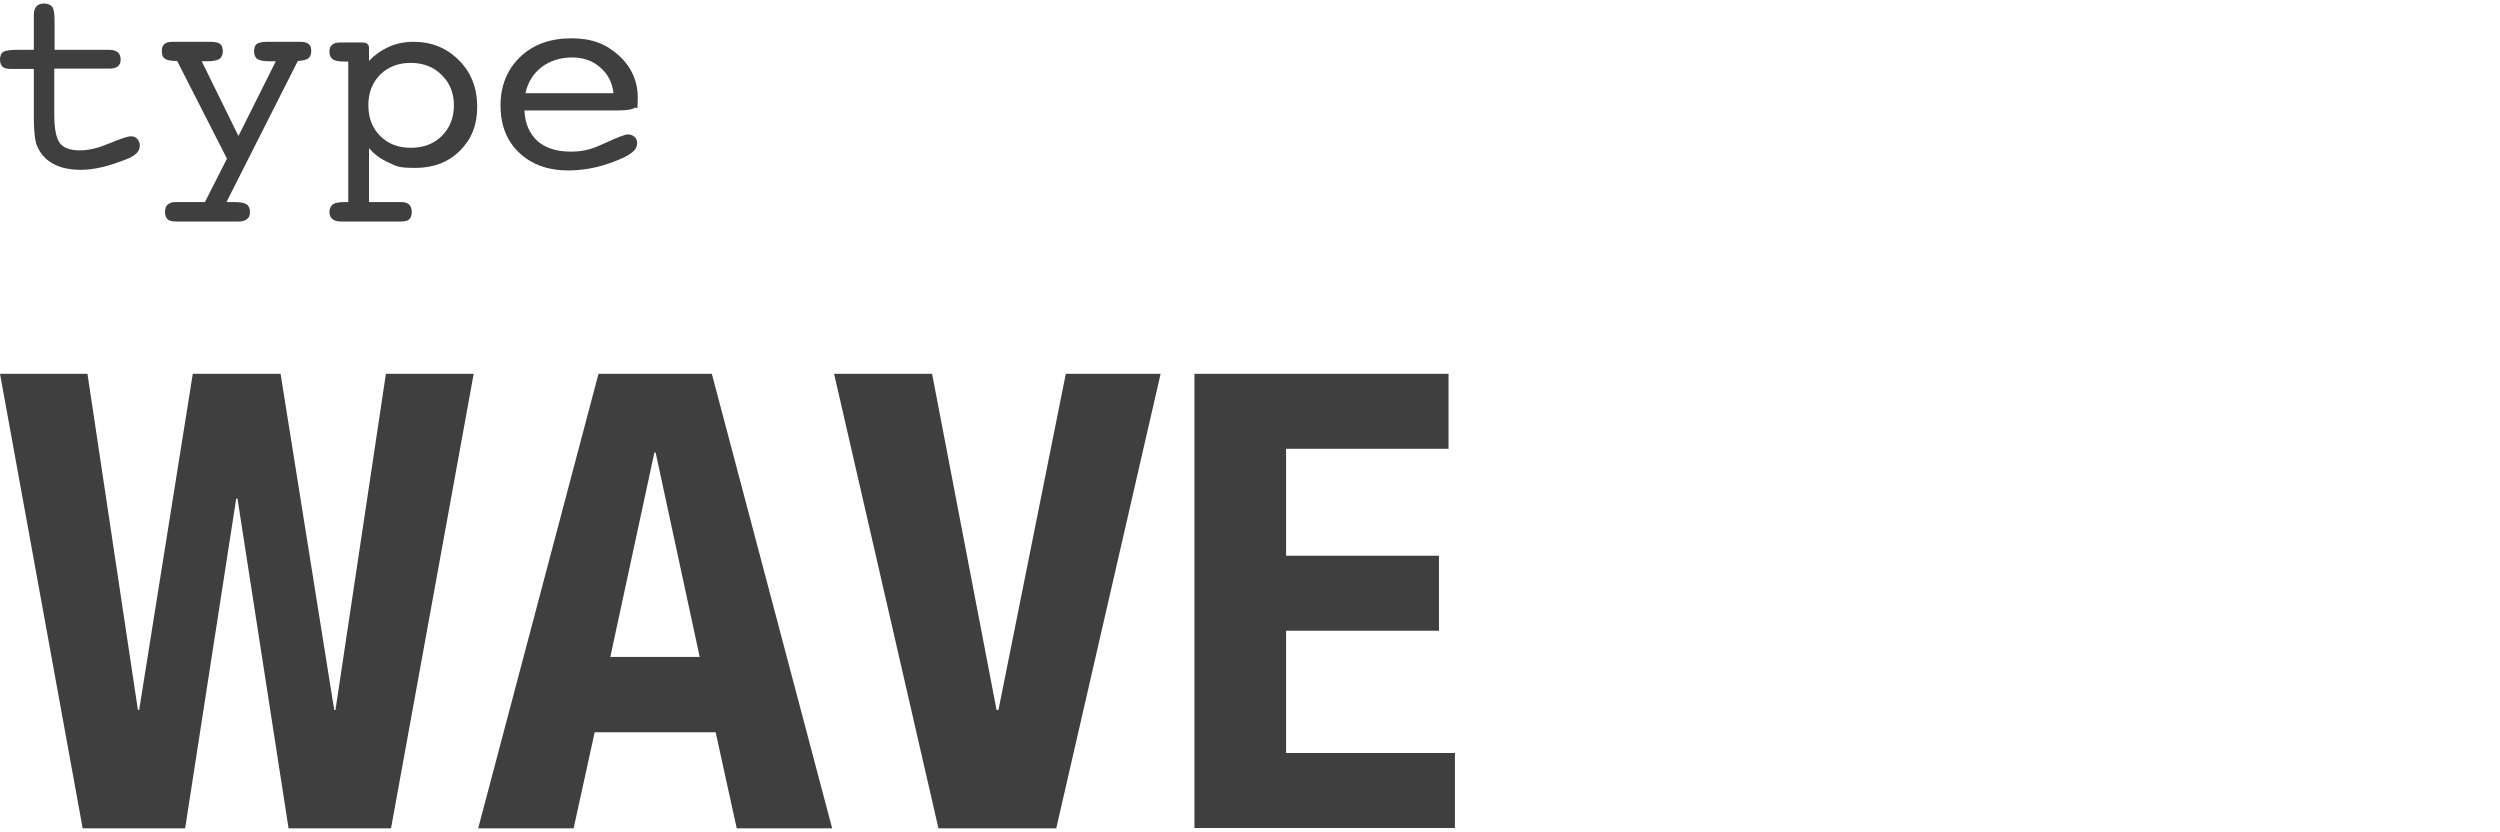 <?xml version="1.0" encoding="utf-8"?>
<!-- Generator: Adobe Illustrator 28.1.0, SVG Export Plug-In . SVG Version: 6.00 Build 0)  -->
<svg version="1.1" id="レイヤー_1" xmlns="http://www.w3.org/2000/svg" xmlns:xlink="http://www.w3.org/1999/xlink" x="0px"
	 y="0px" viewBox="0 0 783.2 260.6" style="enable-background:new 0 0 783.2 260.6;" xml:space="preserve">
<style type="text/css">
	.st0{fill:#3F3F3F;}
</style>
<g>
	<g id="_レイヤー_1">
		<g id="_レイヤー_1-2_00000036219860109695397380000012579296672133917851_">
			<g id="_レイヤー_1-2">
				<g id="_レイヤー_1-2-2">
					<g>
						<g>
							<path class="st0" d="M27.4,117.1l15.8,105.3h0.4l16.8-105.3h27.5l16.8,105.3h0.4l15.8-105.3h27.5l-25.9,142.4H90.4l-16-103.3
								H74L58,259.5H25.9L0,117.1h27.5H27.4z"/>
							<path class="st0" d="M223,117.1l37.7,142.4h-29.9l-6.6-30.1h-37.9l-6.6,30.1h-29.9l37.7-142.4L223,117.1L223,117.1L223,117.1
								z M219.2,205.8l-13.8-64H205l-13.8,64H219.2z"/>
							<path class="st0" d="M312.2,222.4h0.6l21.1-105.3h29.7l-32.7,142.4H294l-32.7-142.4H292L312.2,222.4L312.2,222.4L312.2,222.4
								z"/>
							<path class="st0" d="M453.8,140.6h-50.9v33.5h47.9v23.5h-47.9v38.3h52.9v23.5h-81.6V117.1h79.6V140.6z"/>
						</g>
						<g>
							<path class="st0" d="M33.8,15.6c1.4,0,2.4,0.2,3,0.7c0.6,0.5,1,1.2,1,2.3s-0.3,1.7-0.9,2.2c-0.6,0.5-1.5,0.7-2.7,0.7H17v14.2
								c0,4.6,0.6,7.7,1.8,9.2s3.3,2.2,6.2,2.2s5.7-0.7,9.3-2.2s5.8-2.2,6.7-2.2s1.5,0.3,2,0.8s0.8,1.3,0.8,2.1s-0.3,1.7-1,2.4
								s-1.9,1.4-3.5,2c-2.8,1.1-5.3,1.9-7.5,2.4s-4.3,0.8-6.3,0.8c-3.3,0-6.1-0.5-8.3-1.6s-3.9-2.6-5-4.7c-0.6-1-1-2.2-1.2-3.5
								c-0.2-1.4-0.4-3.5-0.4-6.3V21.6H3.4c-1.2,0-2.1-0.2-2.6-0.7S0,19.7,0,18.6s0.4-2,1.1-2.4s2.3-0.6,4.7-0.6h4.8V4.7
								c0-1.2,0.3-2.1,0.8-2.7s1.3-0.9,2.4-0.9s2.1,0.4,2.6,1.1s0.7,2.3,0.7,4.8v8.6h16.8C33.9,15.6,33.8,15.6,33.8,15.6z"/>
							<path class="st0" d="M71.2,63.3H73c2.1,0,3.5,0.2,4.2,0.7c0.7,0.4,1.1,1.2,1.1,2.4s-0.3,1.7-0.9,2.2s-1.4,0.8-2.5,0.8H55.3
								c-1.3,0-2.3-0.2-2.8-0.7s-0.8-1.2-0.8-2.3s0.3-1.8,0.8-2.3c0.6-0.5,1.4-0.8,2.5-0.8h9.2l6.9-13.6L55.5,19.1
								c-1.9,0-3.1-0.2-3.8-0.7c-0.7-0.4-1-1.2-1-2.4s0.3-1.7,0.8-2.2c0.6-0.5,1.4-0.7,2.5-0.7h11.8c1.6,0,2.6,0.2,3.2,0.7
								c0.5,0.4,0.8,1.2,0.8,2.3s-0.4,1.9-1.1,2.4c-0.7,0.4-2,0.7-3.9,0.7h-1.6l11.5,23.4l11.7-23.4h-1.7c-2,0-3.3-0.2-4-0.7
								c-0.7-0.4-1.1-1.2-1.1-2.4s0.3-1.9,0.8-2.3c0.5-0.4,1.6-0.7,3.2-0.7h10.5c1.2,0,2,0.2,2.6,0.7s0.8,1.2,0.8,2.2
								s-0.3,1.8-0.9,2.3c-0.6,0.4-1.7,0.7-3.3,0.8L71,63.2h0.2V63.3z"/>
							<path class="st0" d="M115.6,63.3h10.2c1.1,0,1.9,0.3,2.4,0.8s0.8,1.3,0.8,2.3s-0.3,1.9-0.8,2.3c-0.5,0.5-1.5,0.7-2.8,0.7
								h-18.7c-1.1,0-2-0.3-2.6-0.8s-0.9-1.3-0.9-2.2s0.4-1.9,1.1-2.4s2.1-0.7,4-0.7h0.8v-44h-0.8c-2,0-3.3-0.2-4-0.7
								s-1.1-1.2-1.1-2.4s0.3-1.7,0.9-2.2s1.4-0.7,2.6-0.7h6.5c0.8,0,1.5,0.1,1.8,0.4c0.4,0.3,0.6,0.7,0.6,1.3v4.1
								c1.9-2,4.1-3.5,6.4-4.5s4.8-1.5,7.5-1.5c5.7,0,10.4,1.9,14.3,5.8c3.8,3.8,5.7,8.7,5.7,14.5s-1.8,10.2-5.4,13.8
								s-8.3,5.4-13.9,5.4s-5.8-0.5-8.3-1.6s-4.6-2.6-6.3-4.6L115.6,63.3C115.6,63.3,115.6,63.3,115.6,63.3z M128.7,46.3
								c3.9,0,7.2-1.2,9.7-3.7s3.8-5.7,3.8-9.6s-1.3-7-3.8-9.5s-5.8-3.8-9.7-3.8s-7.1,1.2-9.6,3.7s-3.7,5.7-3.7,9.6s1.2,7.1,3.7,9.6
								S124.8,46.3,128.7,46.3z"/>
							<path class="st0" d="M164.3,34.7c0.2,4.1,1.6,7.2,4.1,9.5c2.5,2.2,6,3.3,10.4,3.3s6.9-0.9,10.8-2.7s6.3-2.7,7.1-2.7
								s1.6,0.3,2.1,0.8c0.6,0.5,0.8,1.2,0.8,2s-0.3,1.6-0.9,2.2c-0.6,0.7-1.5,1.3-2.8,2c-2.8,1.4-5.8,2.4-8.8,3.2
								c-3,0.7-6,1.1-9,1.1c-6.5,0-11.6-1.9-15.5-5.6c-3.9-3.7-5.8-8.7-5.8-14.8s2.1-11.3,6.2-15.2c4.1-3.9,9.5-5.8,16-5.8
								s10.9,1.8,14.9,5.4c3.9,3.6,5.9,8,5.9,13.2s-0.3,2.6-1,3.2c-0.7,0.5-2.5,0.8-5.4,0.8h-29.2l0,0L164.3,34.7z M164.6,29.2h27.6
								c-0.4-3.4-1.8-6.1-4.2-8.1c-2.4-2.1-5.3-3.1-8.8-3.1s-6.9,1-9.5,3S165.4,25.7,164.6,29.2z"/>
						</g>
					</g>
				</g>
			</g>
		</g>
	</g>
</g>
</svg>
